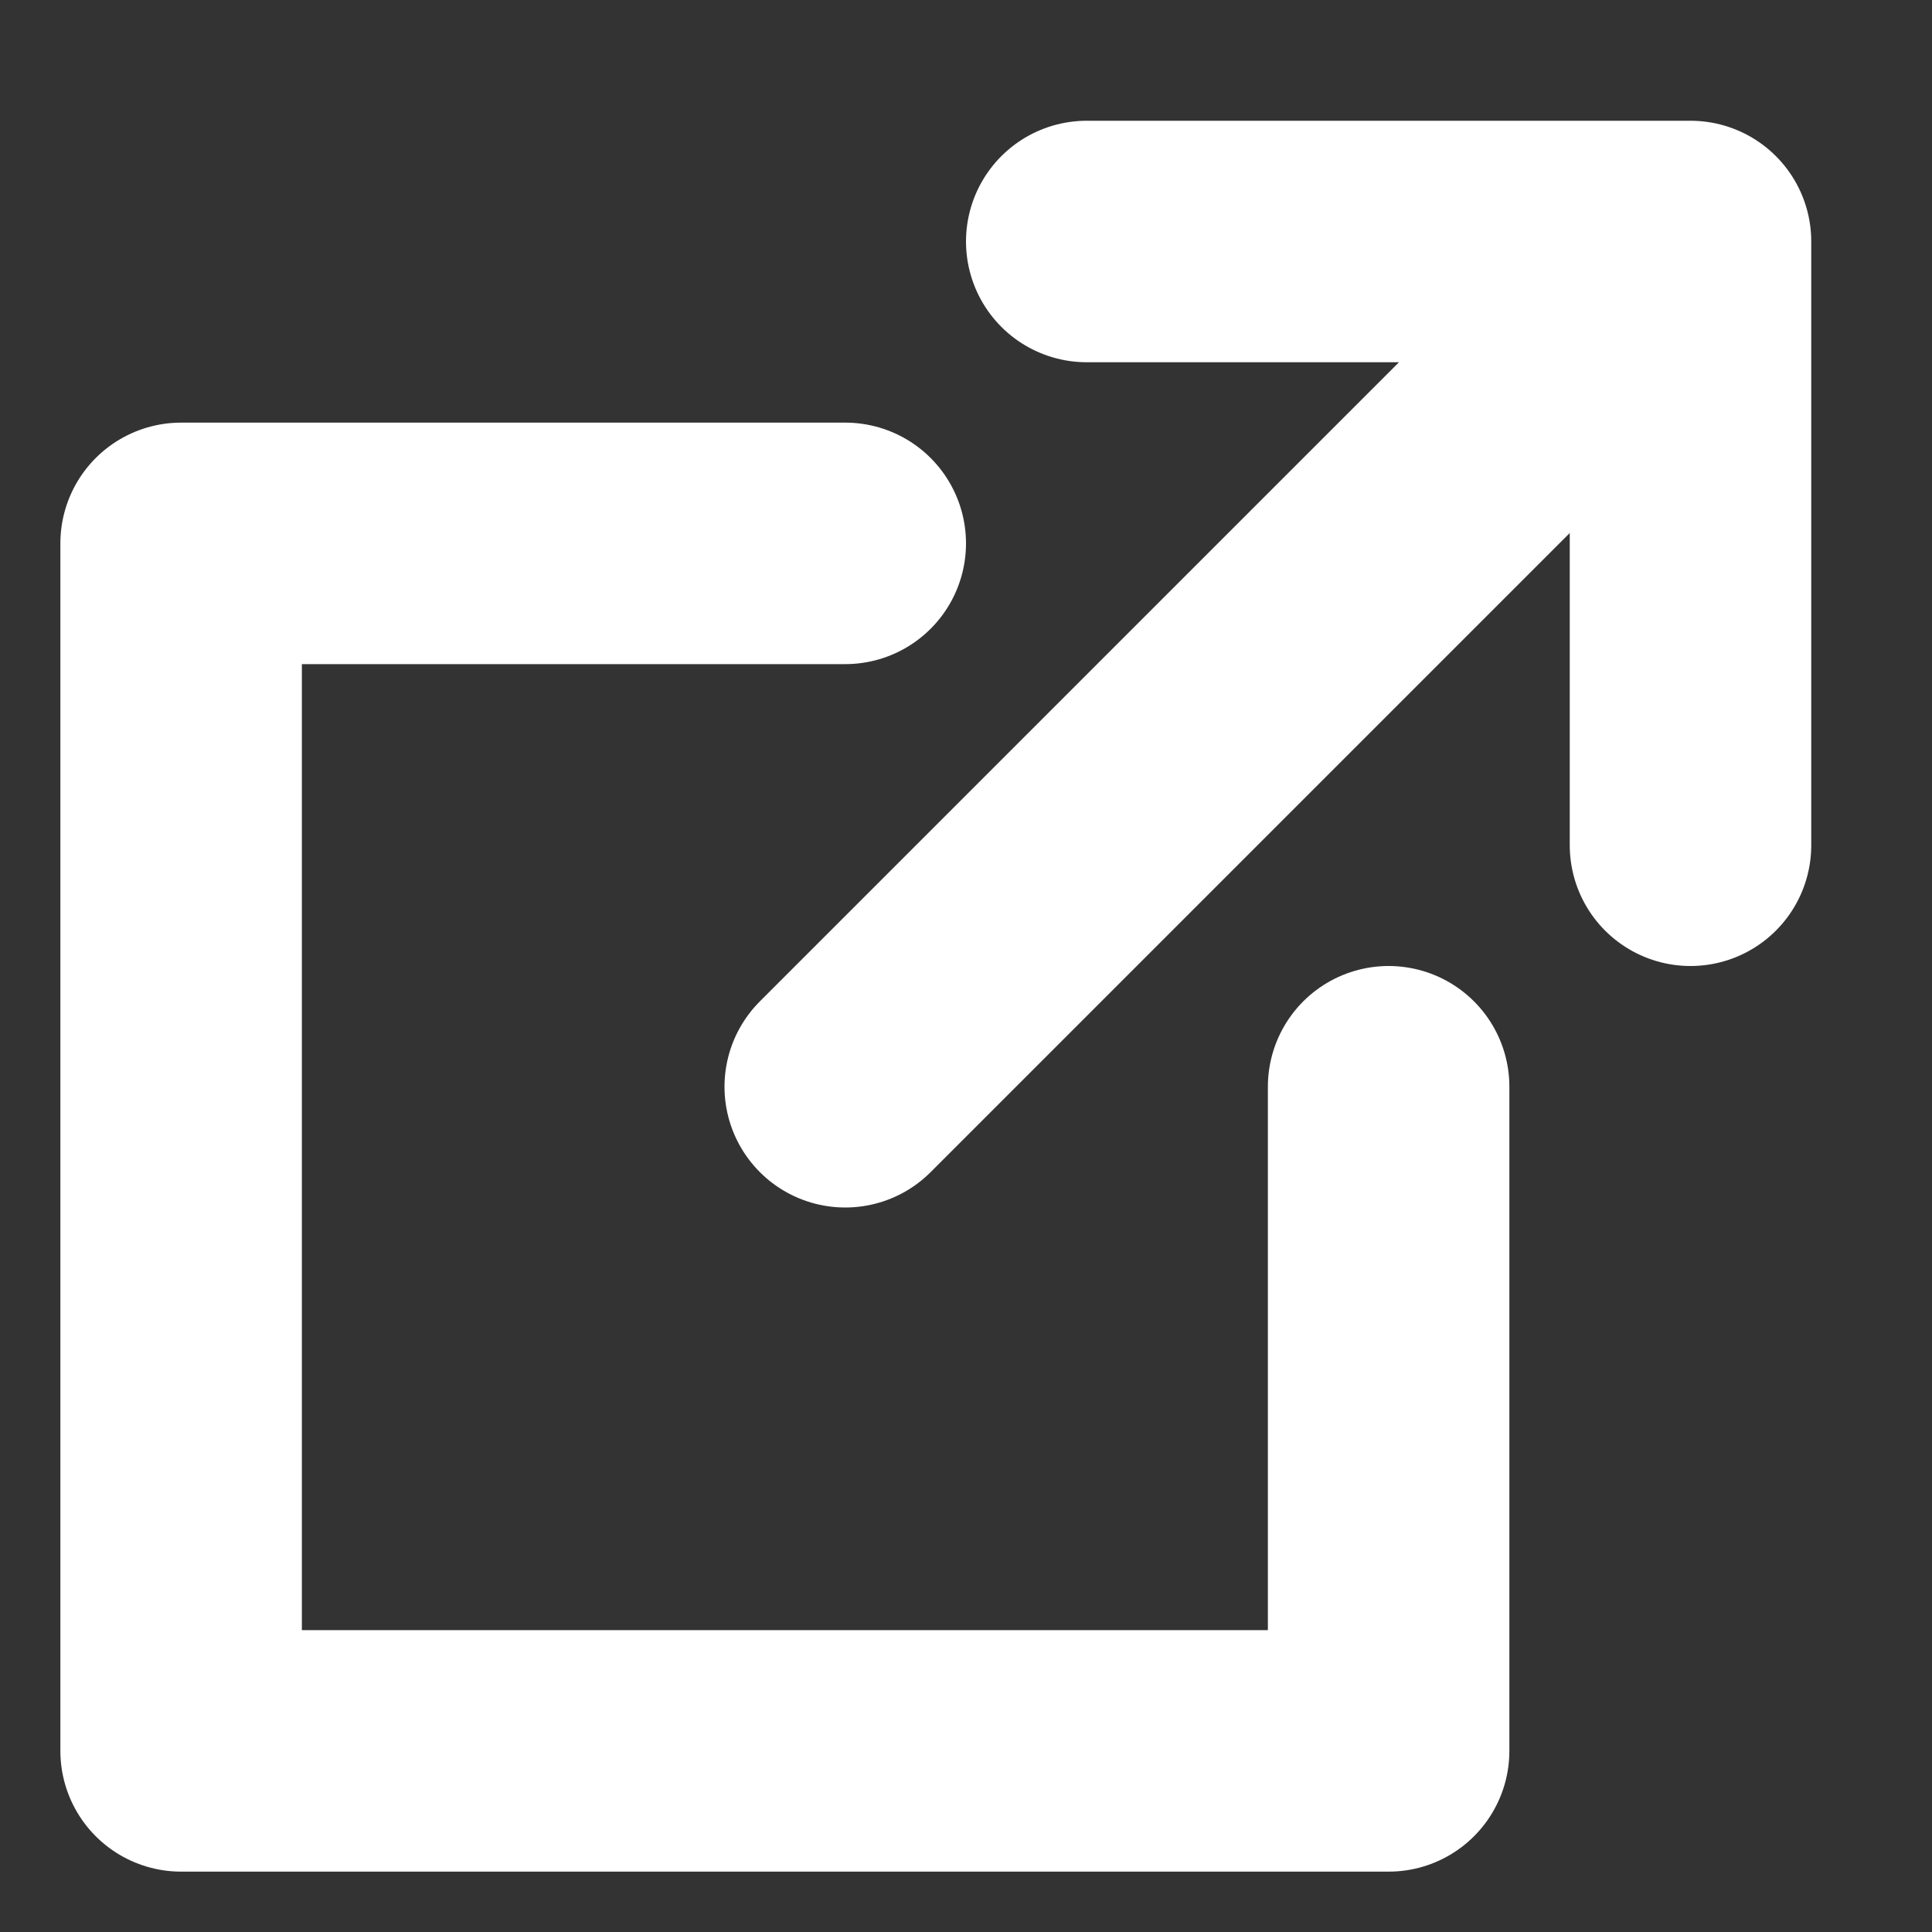 <svg width="16" height="16" viewBox="0 0 16 16" fill="none" xmlns="http://www.w3.org/2000/svg">
<rect x="0" y="0" width="16" height="16" fill="#333333" stroke="none"/>
<path d="M7 4.5H1.5V14.5H11.5V9M9 2H14M14 2V7M14 2L7 9" stroke="white" stroke-width="2" stroke-linecap="round" stroke-linejoin="round"/>
</svg>
